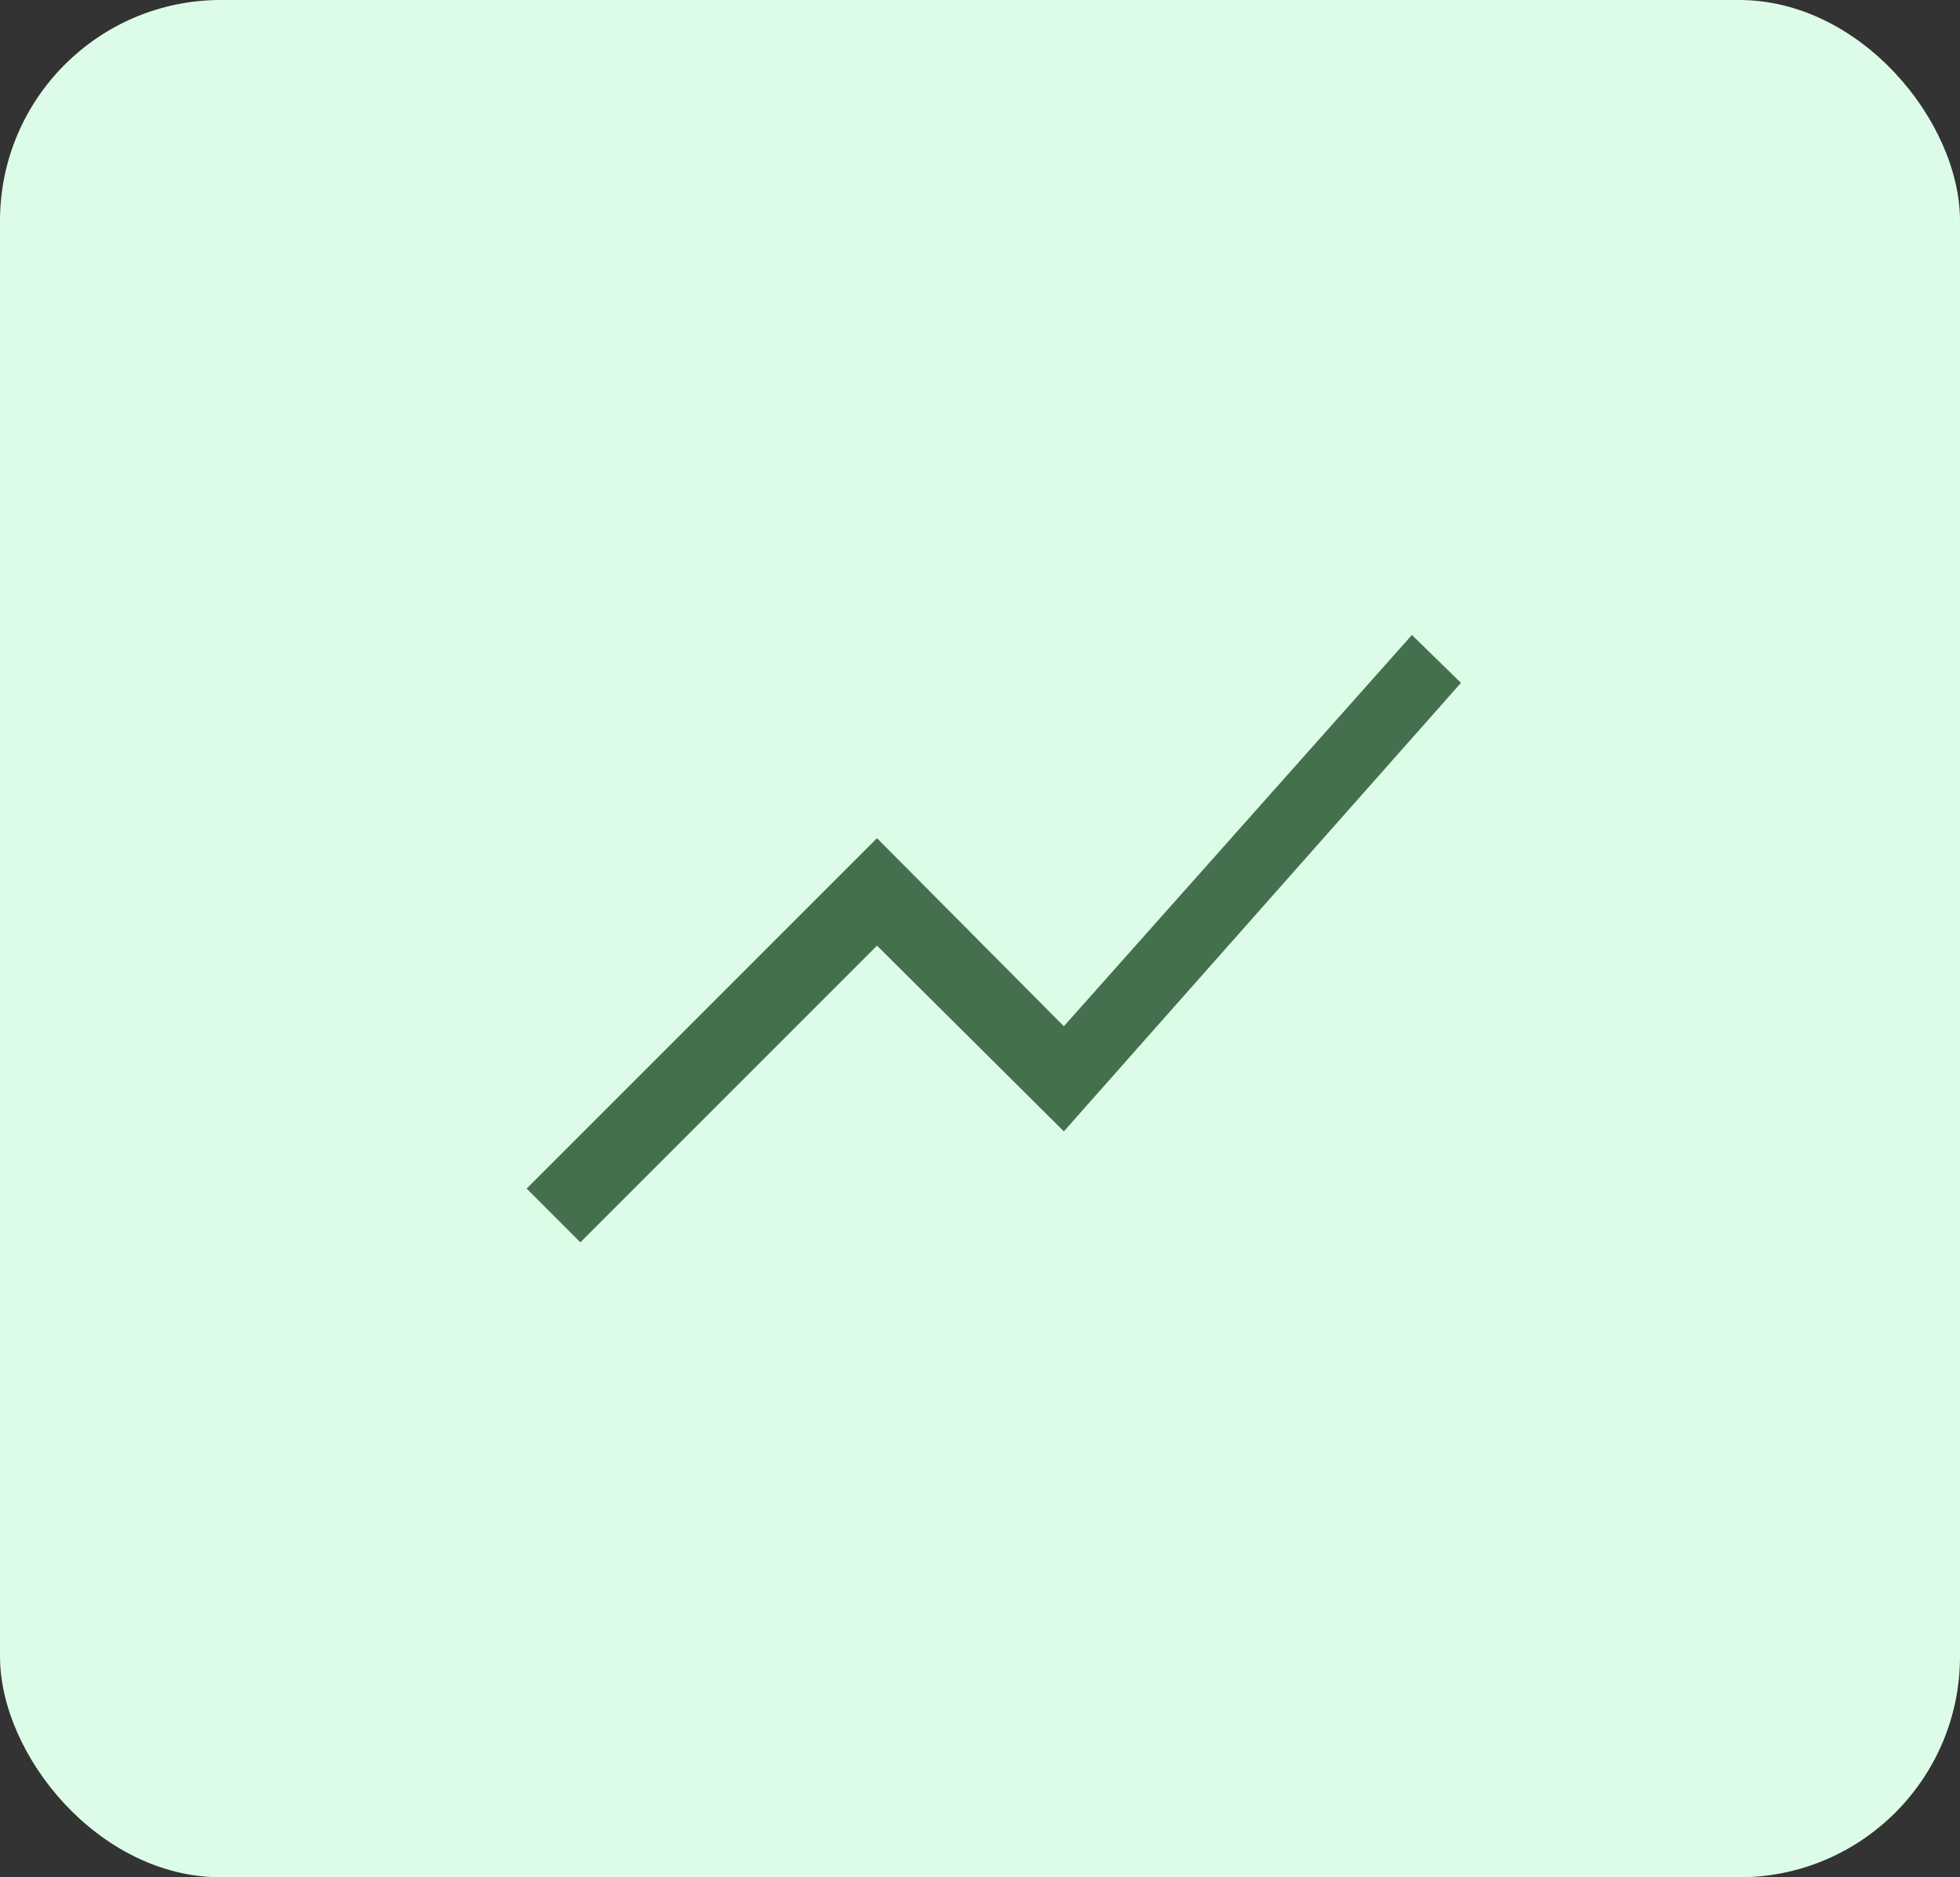 <?xml version="1.0" encoding="UTF-8"?>
<svg width="71px" height="68px" viewBox="0 0 71 68" version="1.1" xmlns="http://www.w3.org/2000/svg" xmlns:xlink="http://www.w3.org/1999/xlink">
    <rect x="0" y="0" width="71" height="68" fill="#333333" stroke="none"/>
    <title>Group 3</title>
    <g id="Welcome" stroke="none" stroke-width="1" fill="none" fill-rule="evenodd">
        <g id="Desktop" transform="translate(-477, -1453)">
            <g id="Col---tjänst" transform="translate(121, 1299)">
                <g id="2" transform="translate(279, 154)">
                    <g id="Group-3" transform="translate(77, 0)">
                        <rect id="Rectangle" fill="#DDFCE7" x="0" y="0" width="71" height="68" rx="8"></rect>
                        <polygon id="Path" fill="#45704E" fill-rule="nonzero" points="21.023 45 19.077 43.054 31.769 30.362 38.538 37.173 51.146 23 52.923 24.735 38.538 40.981 31.769 34.254"></polygon>
                    </g>
                </g>
            </g>
        </g>
    </g>
</svg>